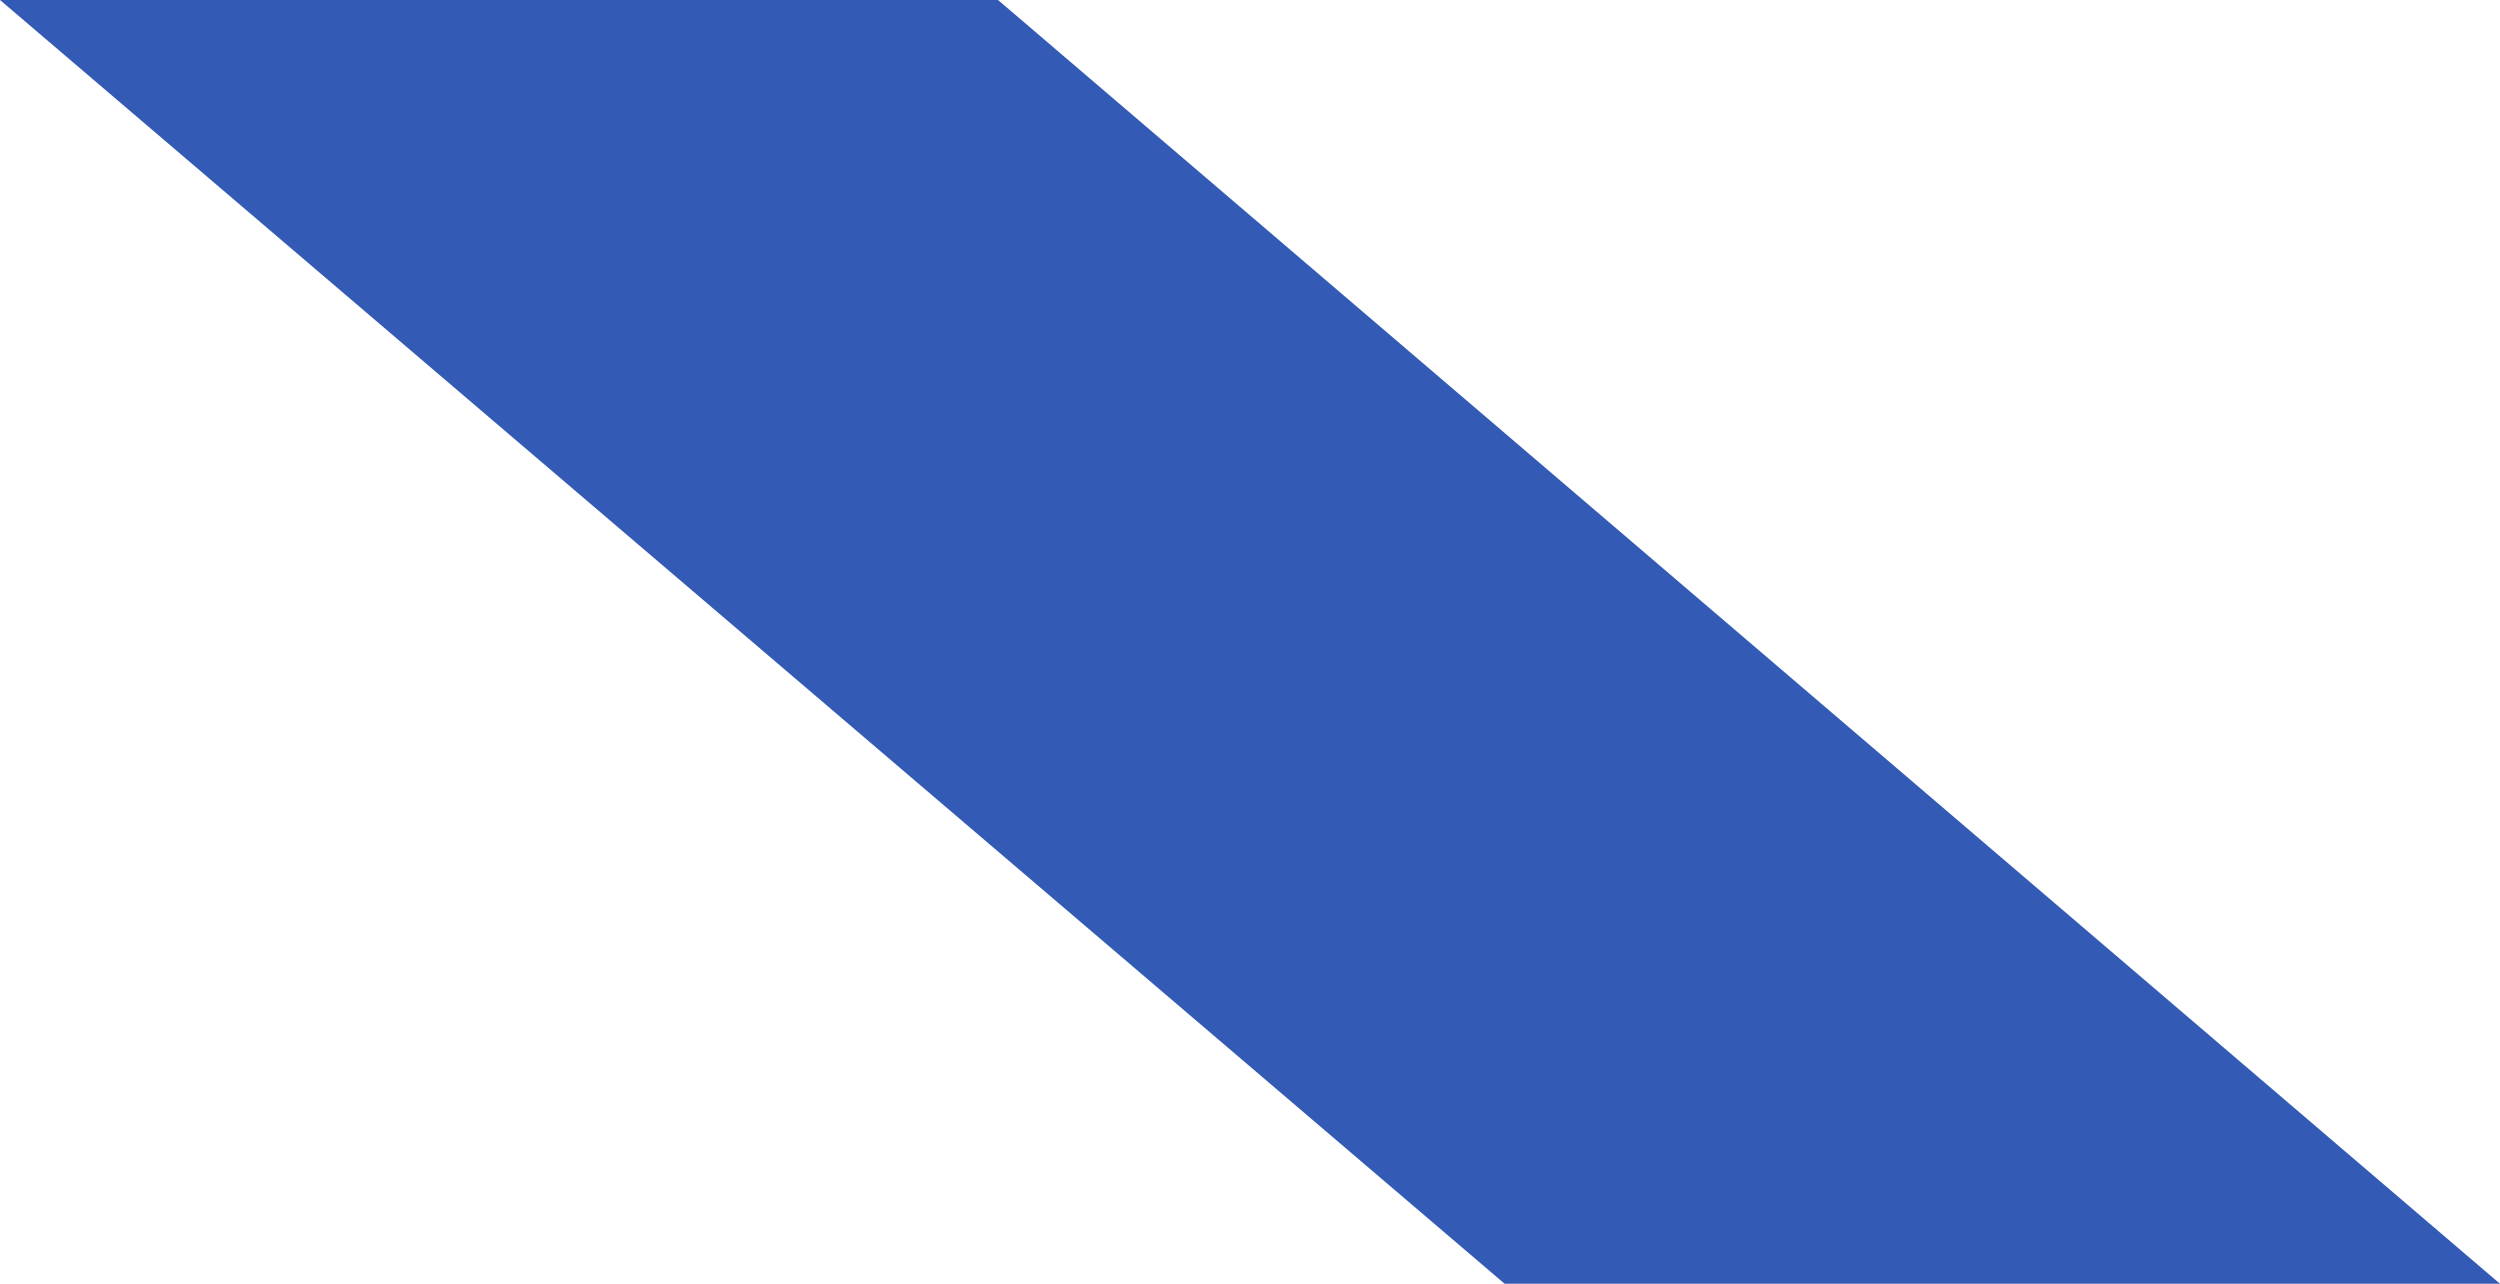<svg xmlns="http://www.w3.org/2000/svg" width="610" height="313.237" viewBox="0 0 610 313.237"><path d="M163.521,0,530,313.237H287.126L-80,0Z" transform="translate(80 0)" fill="rgba(0,51,162,0.8)"/></svg>